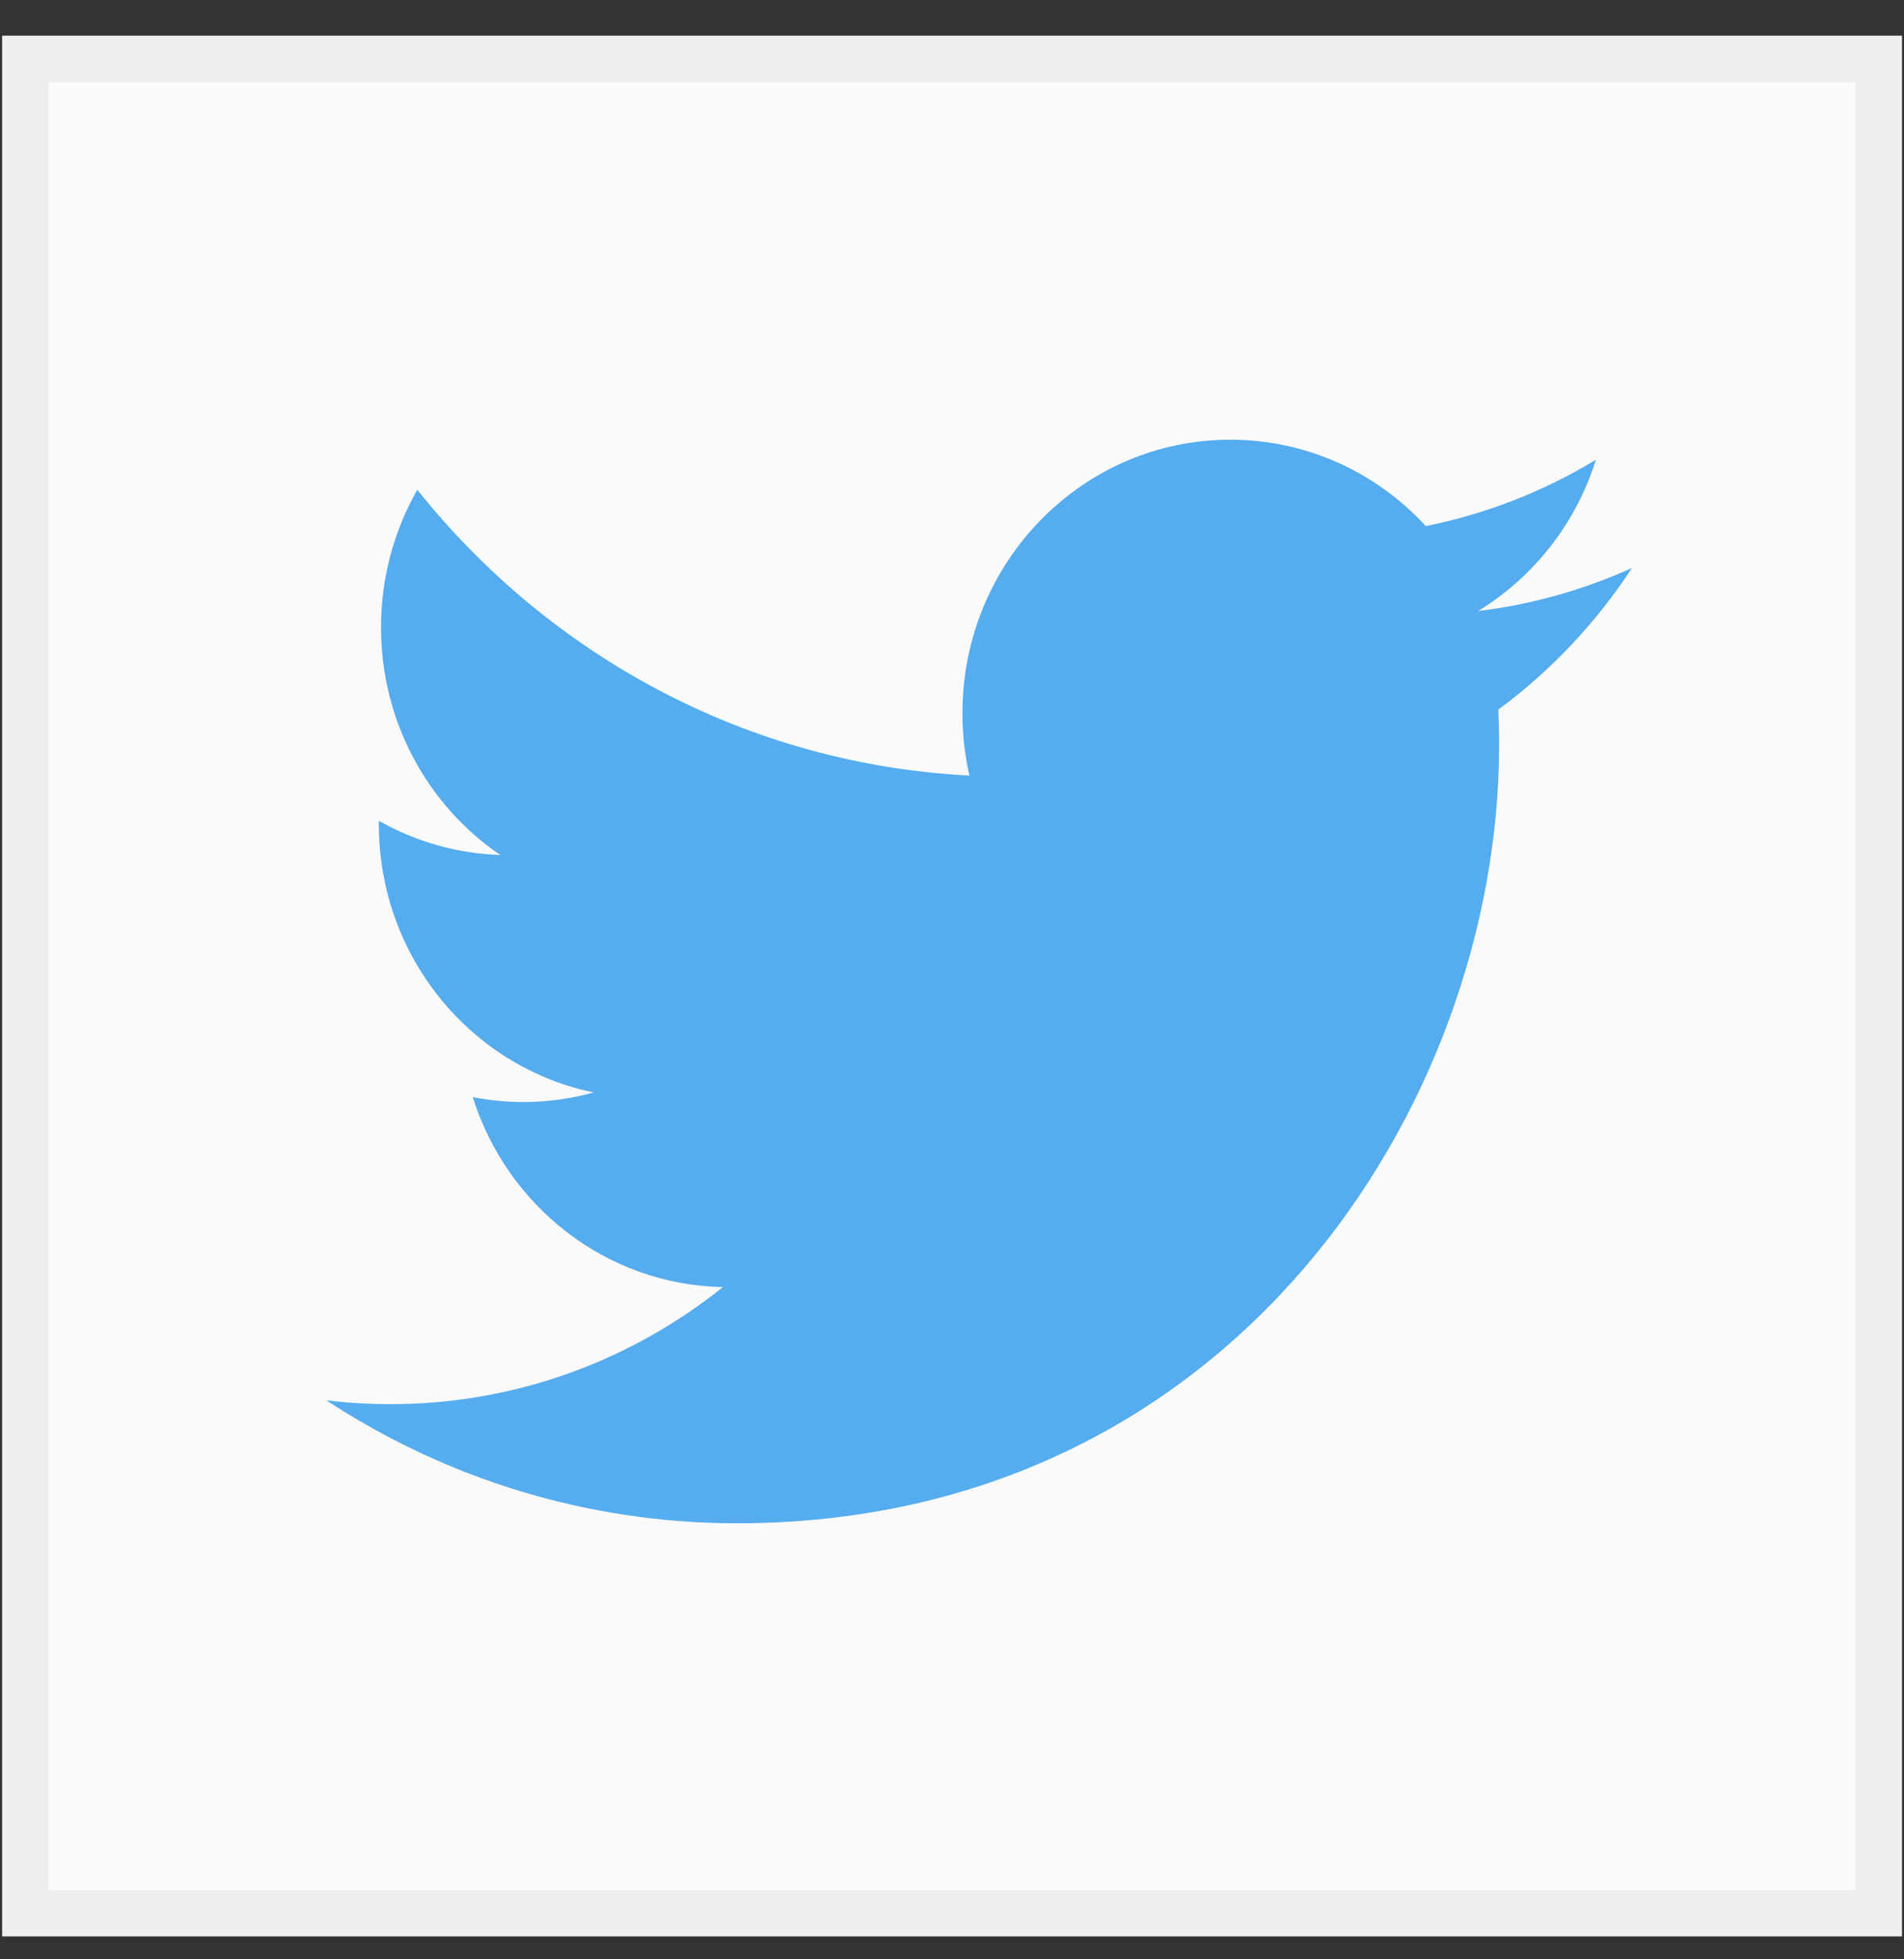 <svg width="35" height="36" viewBox="0 0 35 36" fill="none" xmlns="http://www.w3.org/2000/svg">
<rect x="0" y="0" width="35" height="36" fill="#333333" stroke="none"/>
<rect x="0.465" y="1.081" width="34.072" height="34.072" fill="#FAFAFA" stroke="#EEEEEE" stroke-width="0.852"/>
<g clip-path="url(#clip0_0_200)">
<path d="M30 10.436C29.101 10.842 28.148 11.109 27.172 11.227C28.189 10.605 28.969 9.62 29.337 8.447C28.37 9.032 27.313 9.445 26.21 9.666C25.312 8.69 24.032 8.079 22.616 8.079C19.897 8.079 17.692 10.329 17.692 13.105C17.692 13.499 17.736 13.883 17.82 14.25C13.727 14.041 10.099 12.04 7.671 8.999C7.247 9.741 7.004 10.605 7.004 11.526C7.004 13.27 7.873 14.808 9.195 15.709C8.413 15.684 7.648 15.469 6.964 15.08C6.964 15.101 6.964 15.123 6.964 15.144C6.964 17.579 8.661 19.61 10.914 20.072C10.189 20.273 9.428 20.303 8.69 20.158C9.317 22.155 11.135 23.608 13.29 23.648C11.605 24.996 9.481 25.8 7.175 25.8C6.777 25.8 6.385 25.776 6 25.73C8.179 27.156 10.767 27.988 13.548 27.988C22.605 27.988 27.557 20.329 27.557 13.688C27.557 13.47 27.552 13.253 27.543 13.038C28.507 12.326 29.339 11.445 30 10.436Z" fill="#55ACEE"/>
</g>
<defs>
<clipPath id="clip0_0_200">
<rect width="24" height="20" fill="white" transform="translate(6 8)"/>
</clipPath>
</defs>
</svg>
